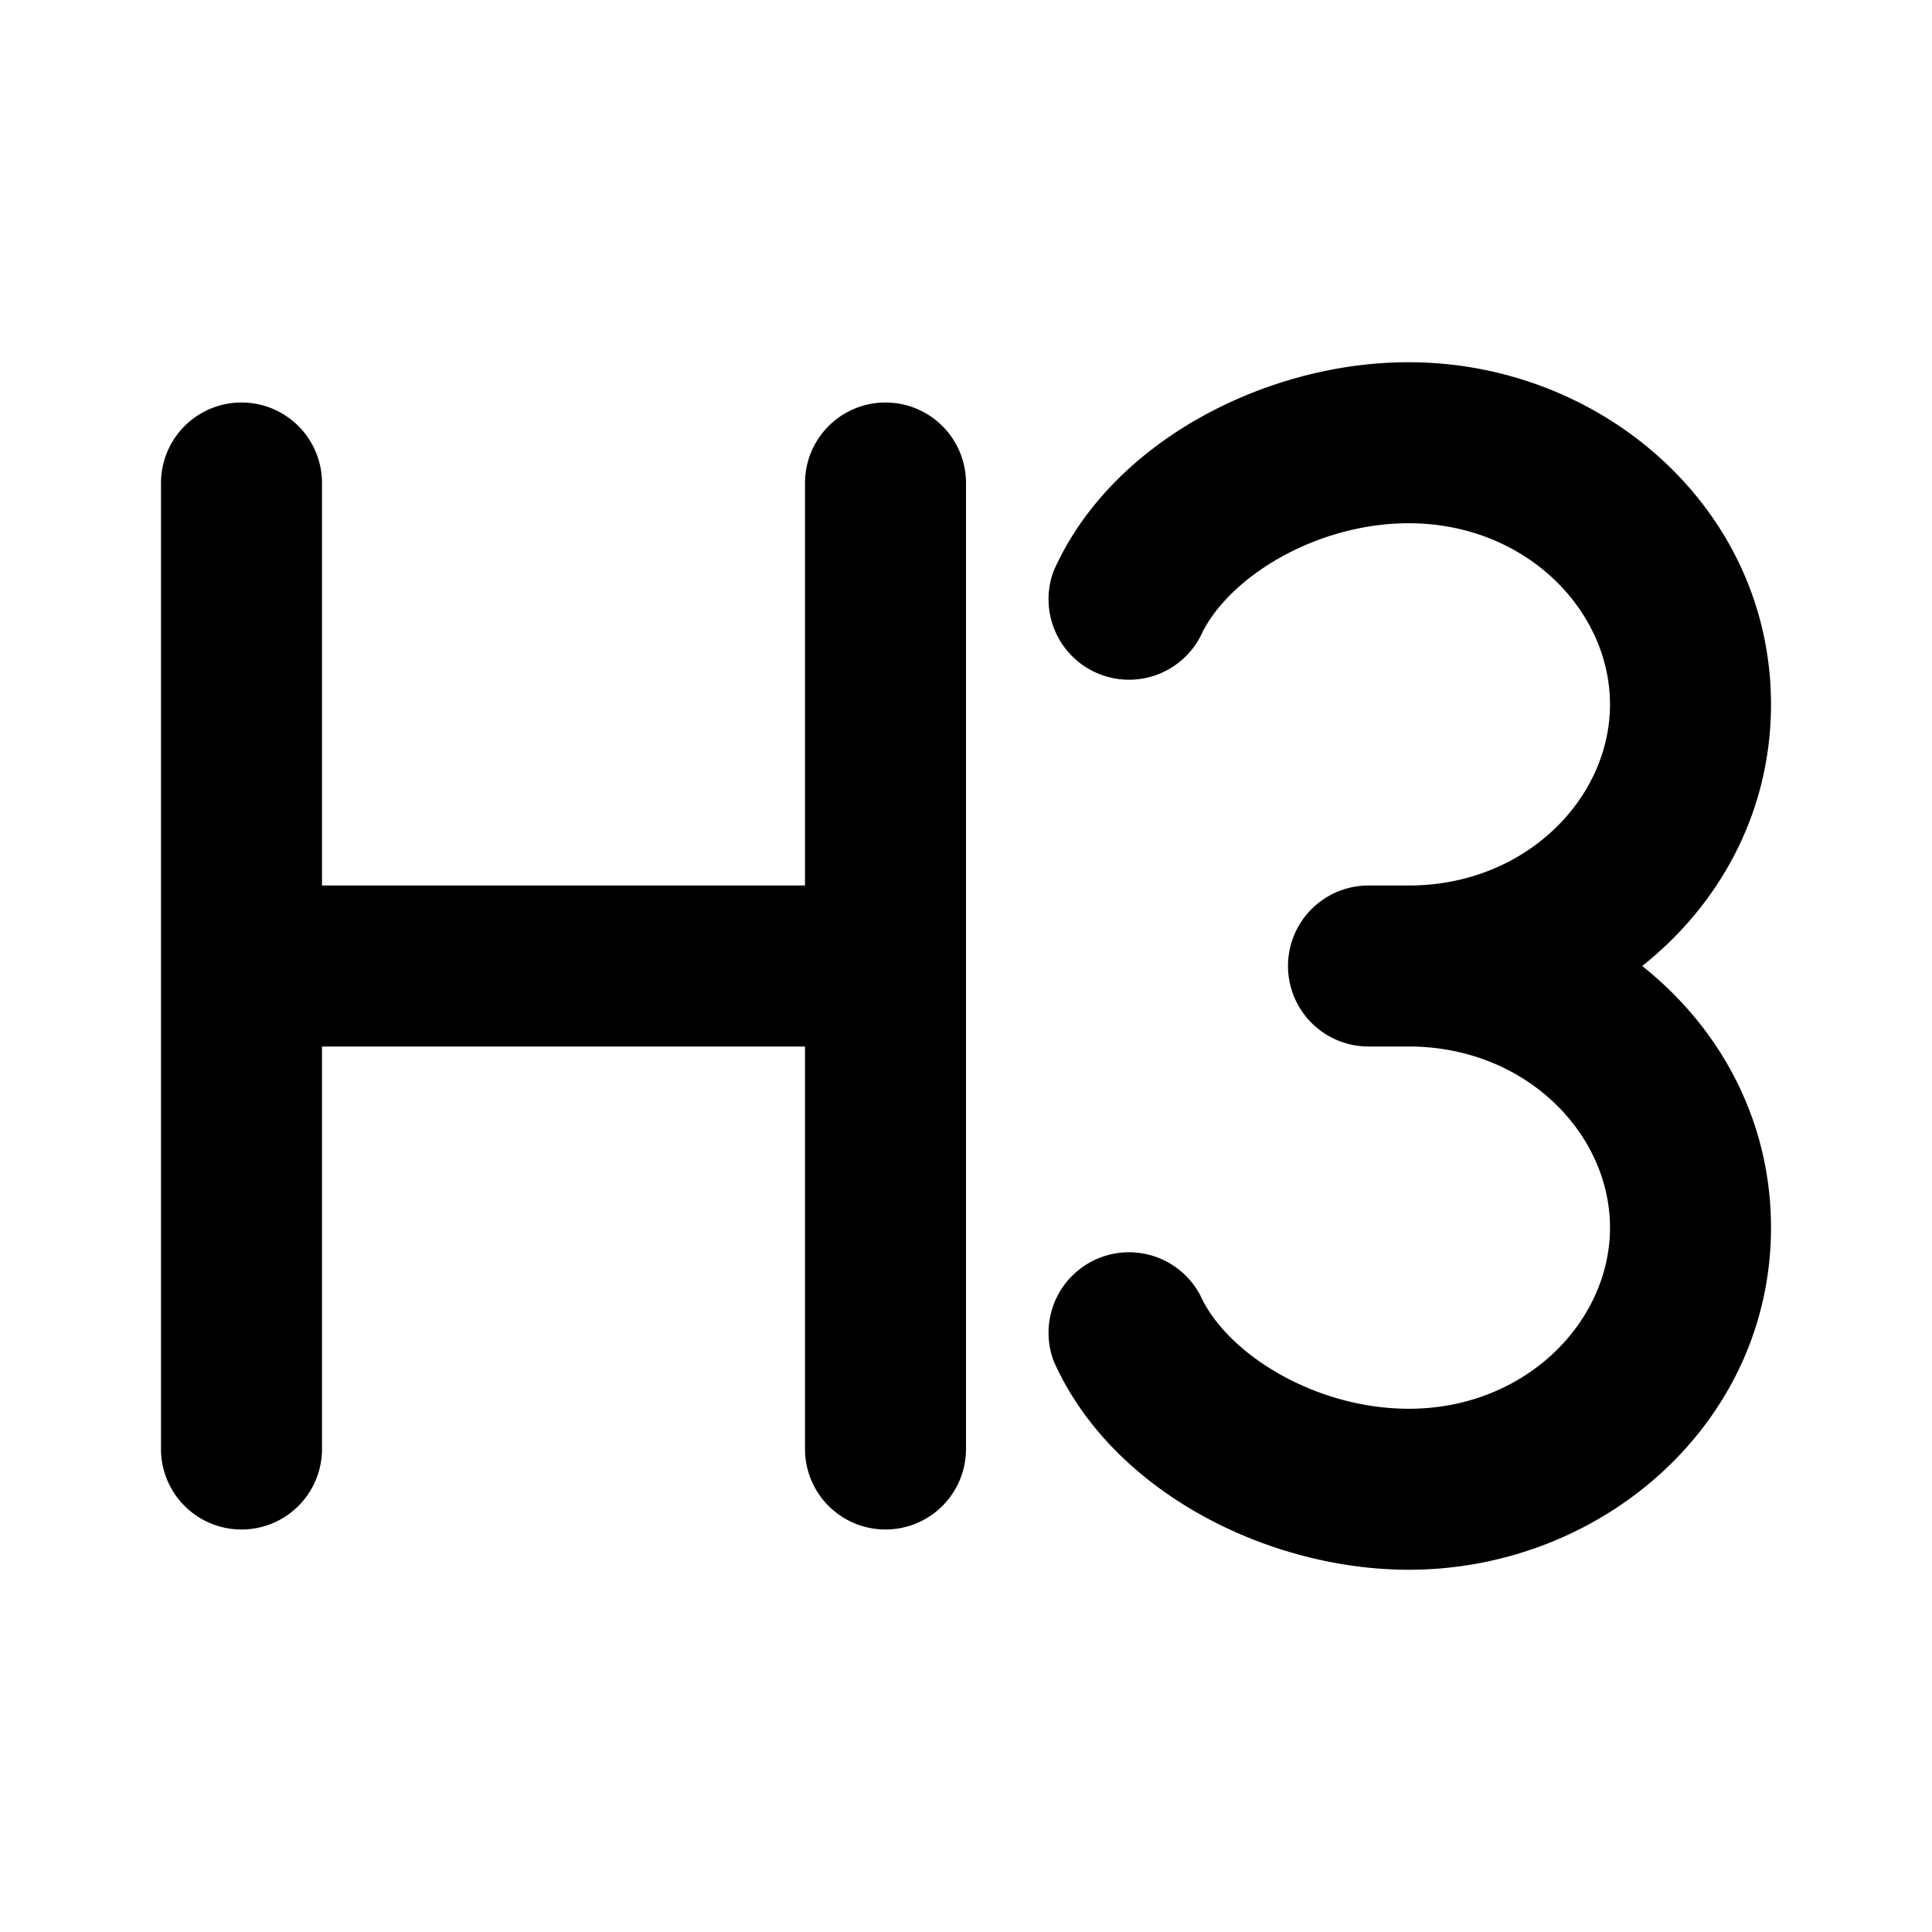 <svg width="24" height="24" viewBox="0 0 24 24" xmlns="http://www.w3.org/2000/svg"><path d="M17.5 4.5c2.41 0 4.5 1.83 4.5 4.25 0 1.33-.63 2.48-1.6 3.25.97.77 1.6 1.92 1.6 3.25 0 2.42-2.09 4.25-4.5 4.25-1.75 0-3.69-.97-4.41-2.59a1 1 0 0 1 1.82-.82c.33.73 1.43 1.41 2.59 1.41 1.45 0 2.5-1.08 2.5-2.25S18.95 13 17.5 13H17a1 1 0 0 1 0-2h.5c1.45 0 2.5-1.08 2.5-2.25S18.95 6.5 17.5 6.5c-1.16 0-2.26.68-2.59 1.41a1 1 0 0 1-1.82-.82c.72-1.62 2.66-2.59 4.4-2.59ZM11 5a1 1 0 0 1 1 1v12a1 1 0 1 1-2 0v-5H4v5a1 1 0 1 1-2 0V6a1 1 0 0 1 2 0v5h6V6a1 1 0 0 1 1-1Z"/></svg>